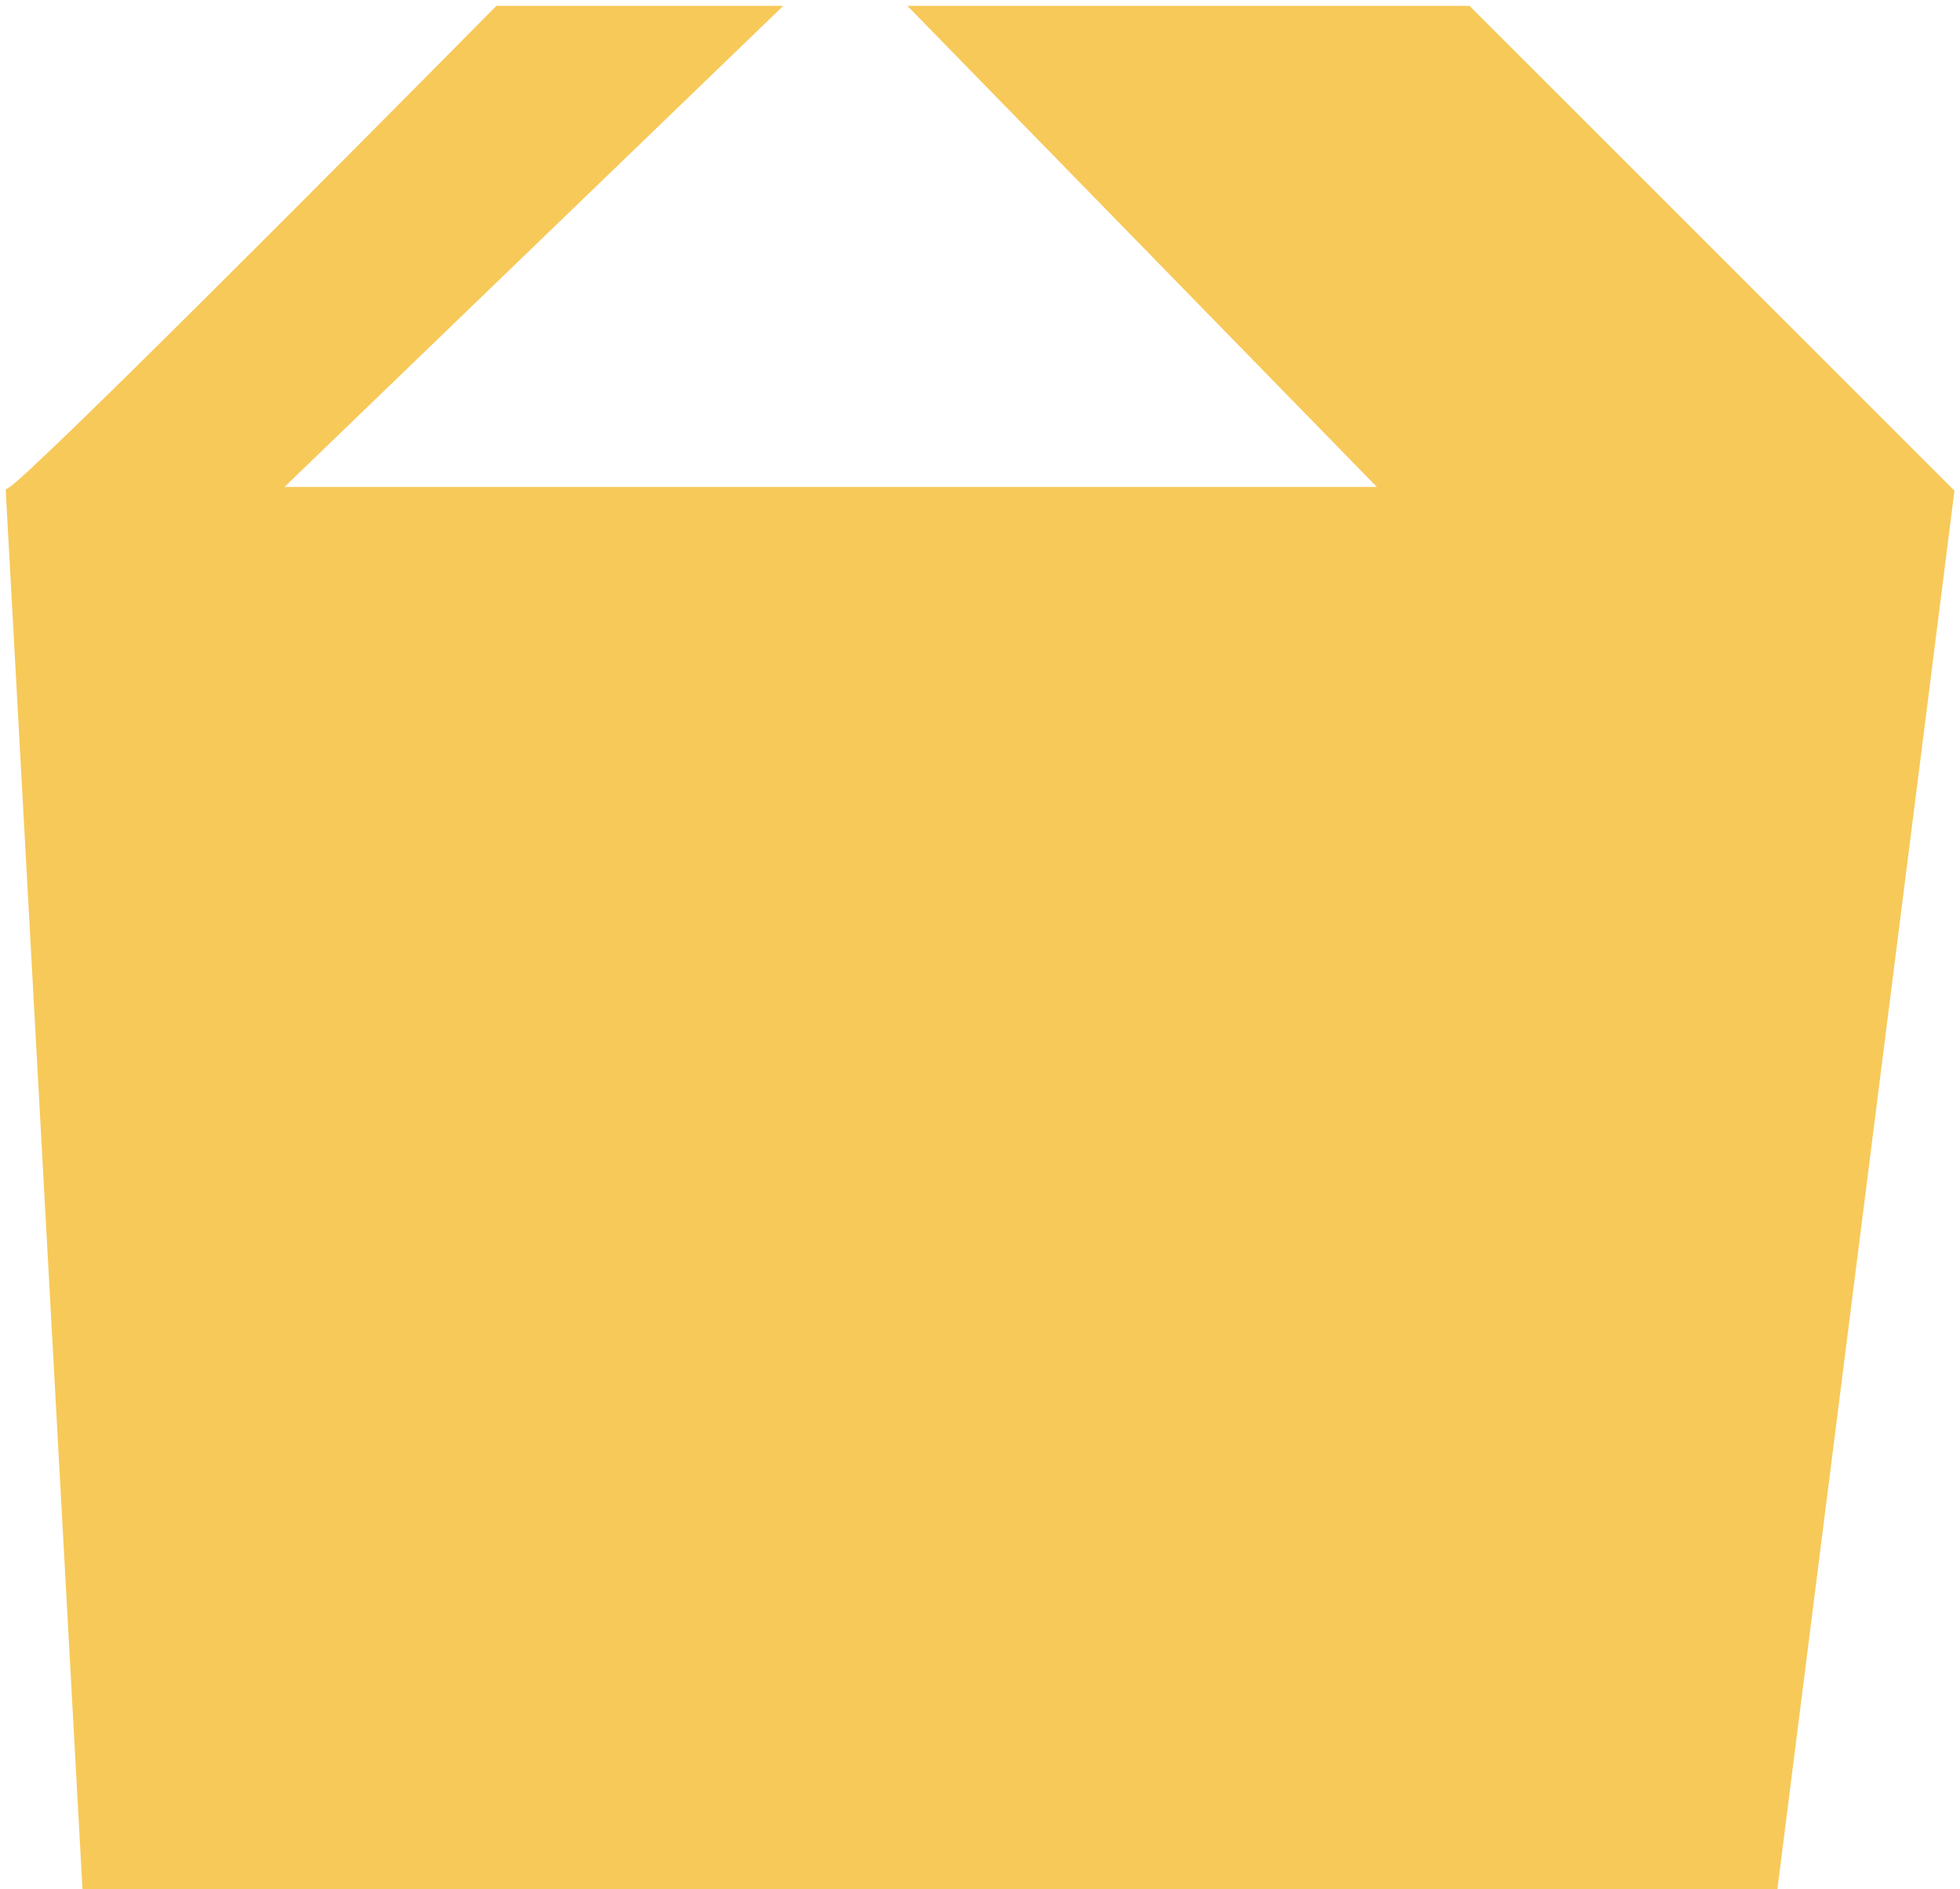 <?xml version="1.0" encoding="UTF-8"?> <svg xmlns="http://www.w3.org/2000/svg" width="167" height="161" viewBox="0 0 167 161" fill="none"><path d="M1 42C3 40.8 29.5 14.167 42.5 1H65.5L23 42H118.5L78.5 1H125L166 42L151 160.5H7.5L1 42Z" fill="#F7C959" stroke="#F7C959"></path></svg> 